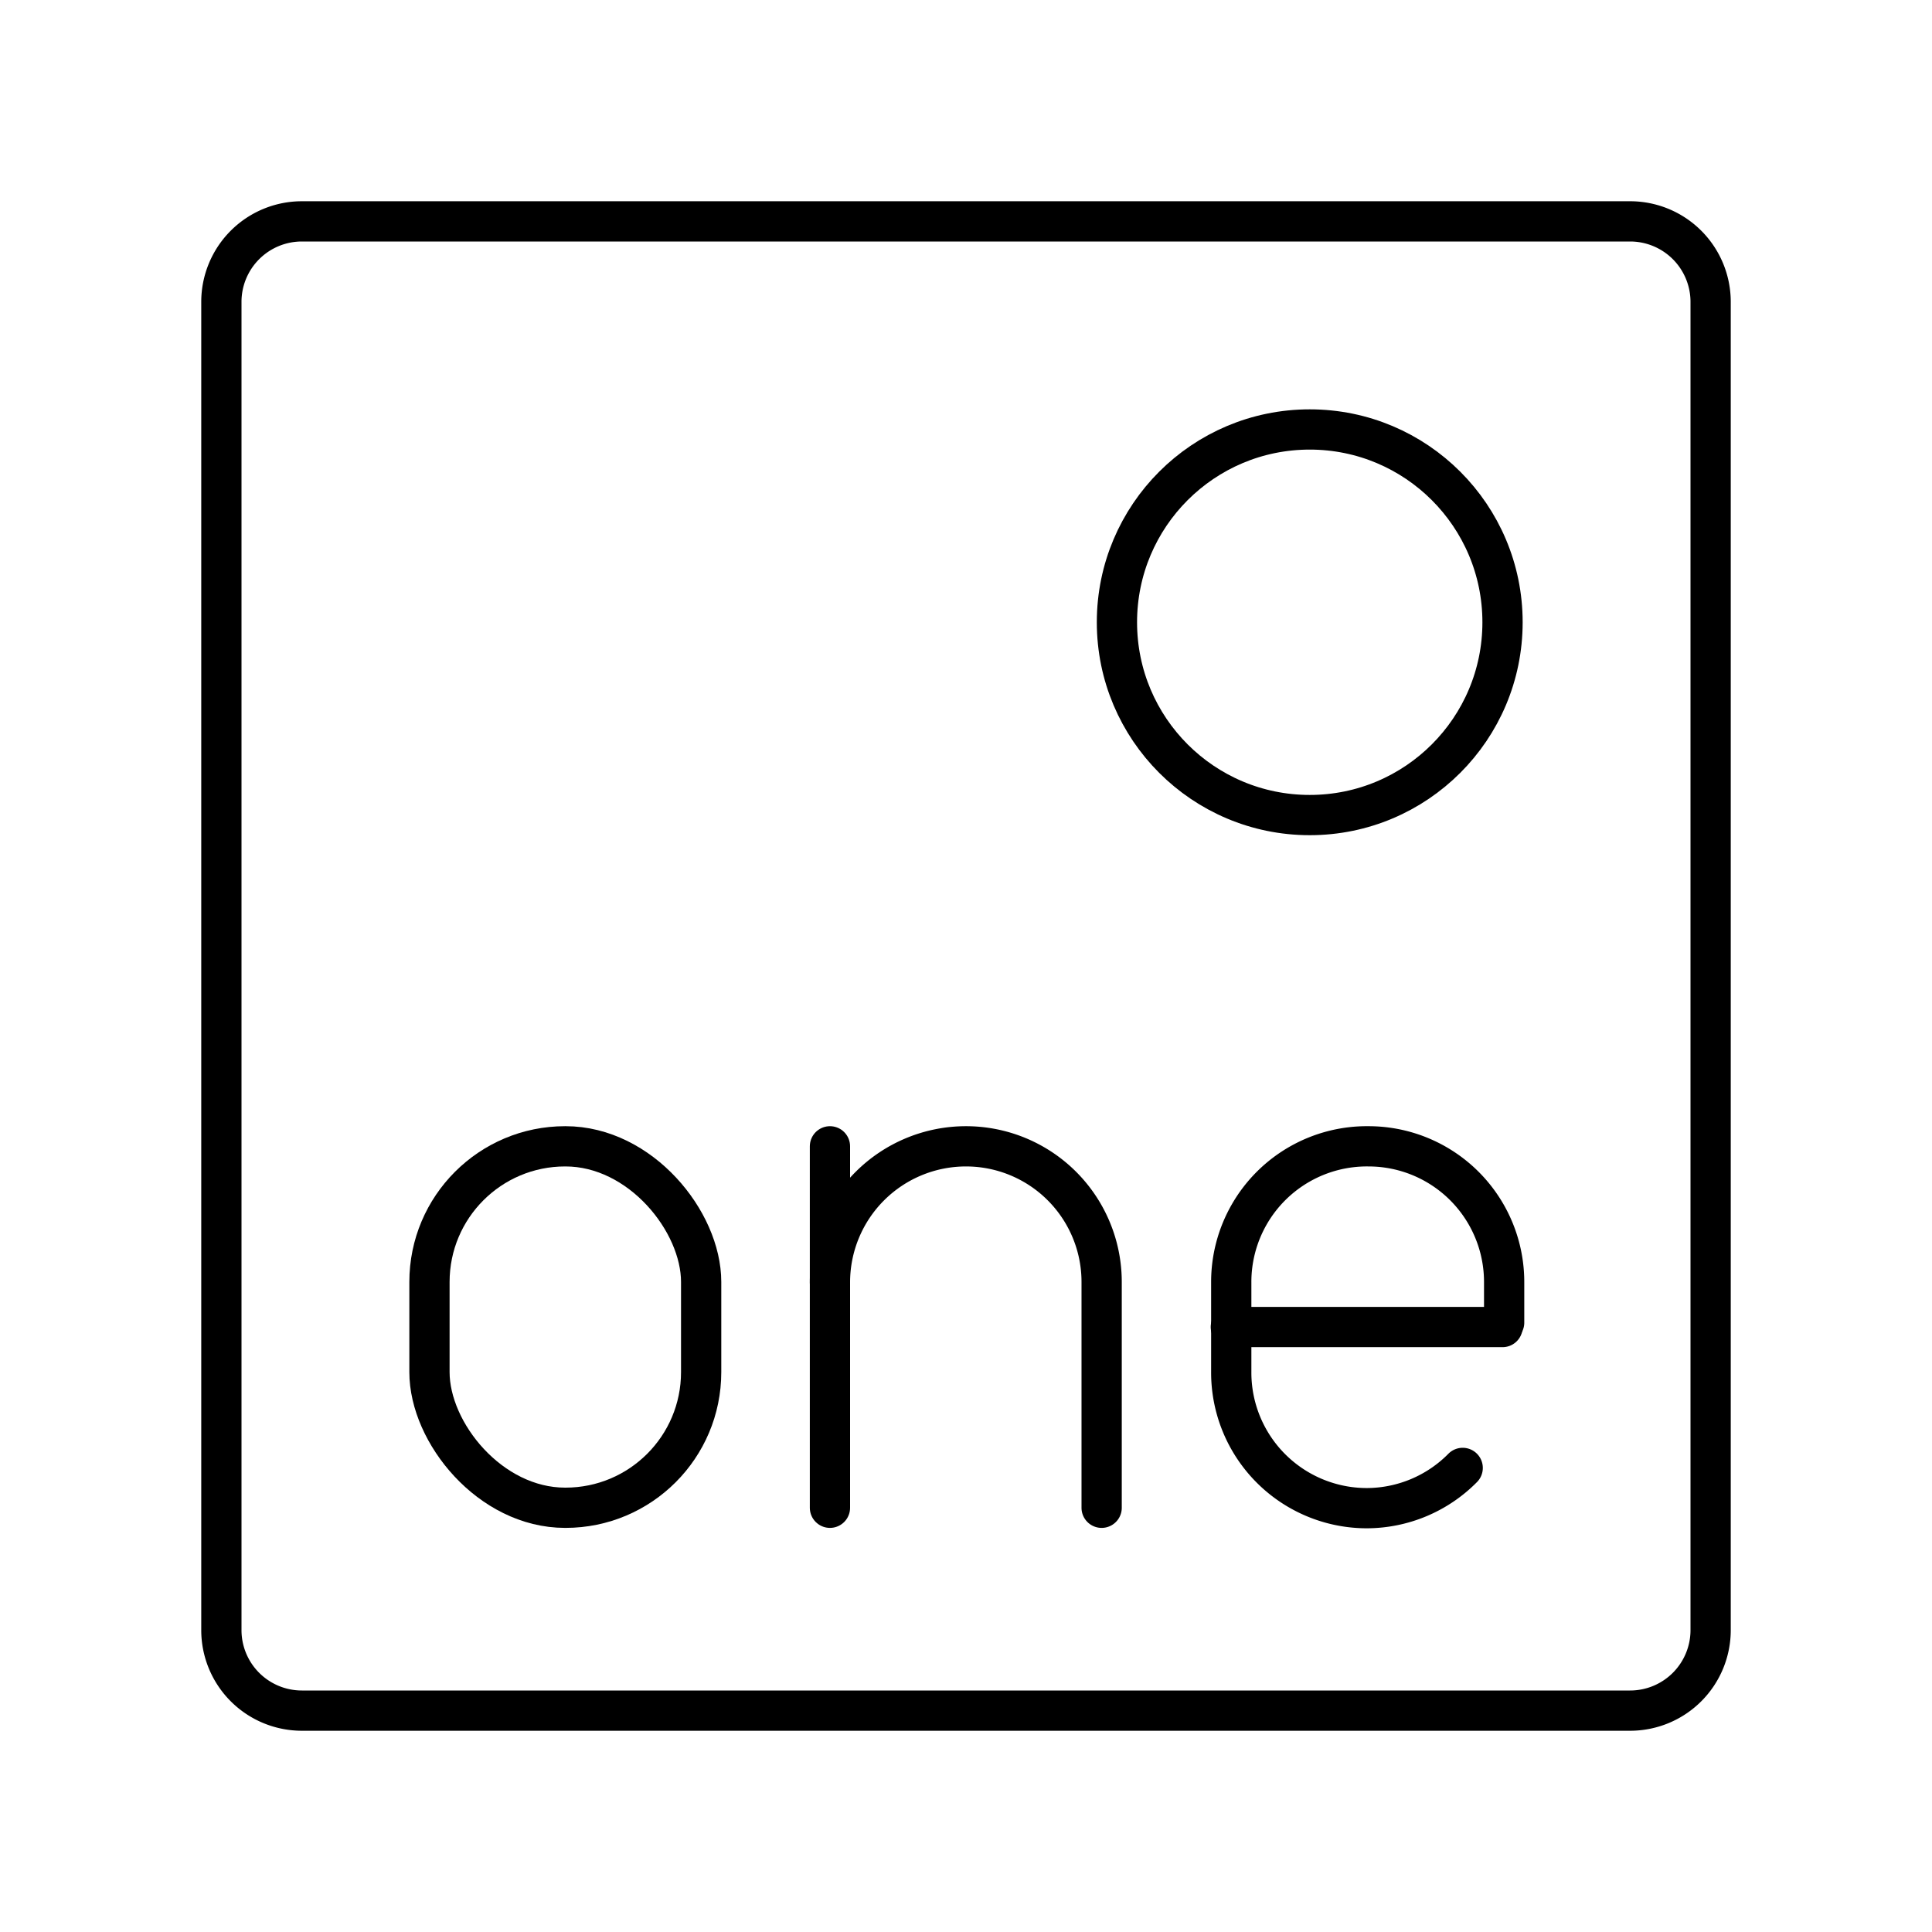 <?xml version="1.0" encoding="utf-8"?>
<svg width="800px" height="800px" viewBox="0 0 48 48" id="Layer_2" data-name="Layer 2" xmlns="http://www.w3.org/2000/svg"><defs><style>.cls-1{fill:none;stroke:#000000;stroke-linecap:round;stroke-linejoin:round;}</style></defs><path class="cls-1" d="M36.34,36.47a3.36,3.36,0,0,1-2.38,1h0a3.37,3.37,0,0,1-3.37-3.38V31.86A3.37,3.37,0,0,1,34,28.48h0a3.37,3.37,0,0,1,3.37,3.38v1"/><line class="cls-1" x1="37.33" y1="32.97" x2="30.58" y2="32.97"/><rect class="cls-1" x="10.67" y="28.48" width="6.75" height="8.98" rx="3.37"/><path class="cls-1" d="M20.62,31.86A3.38,3.38,0,0,1,24,28.48h0a3.37,3.37,0,0,1,3.37,3.38v5.6"/><line class="cls-1" x1="20.62" y1="28.48" x2="20.62" y2="37.46"/><path class="cls-1" d="M7.5,5.5a2,2,0,0,0-2,2v33a2,2,0,0,0,2,2h33a2,2,0,0,0,2-2V7.5a2,2,0,0,0-2-2Z"/><circle class="cls-1" cx="32.54" cy="15.46" r="4.79"/></svg>